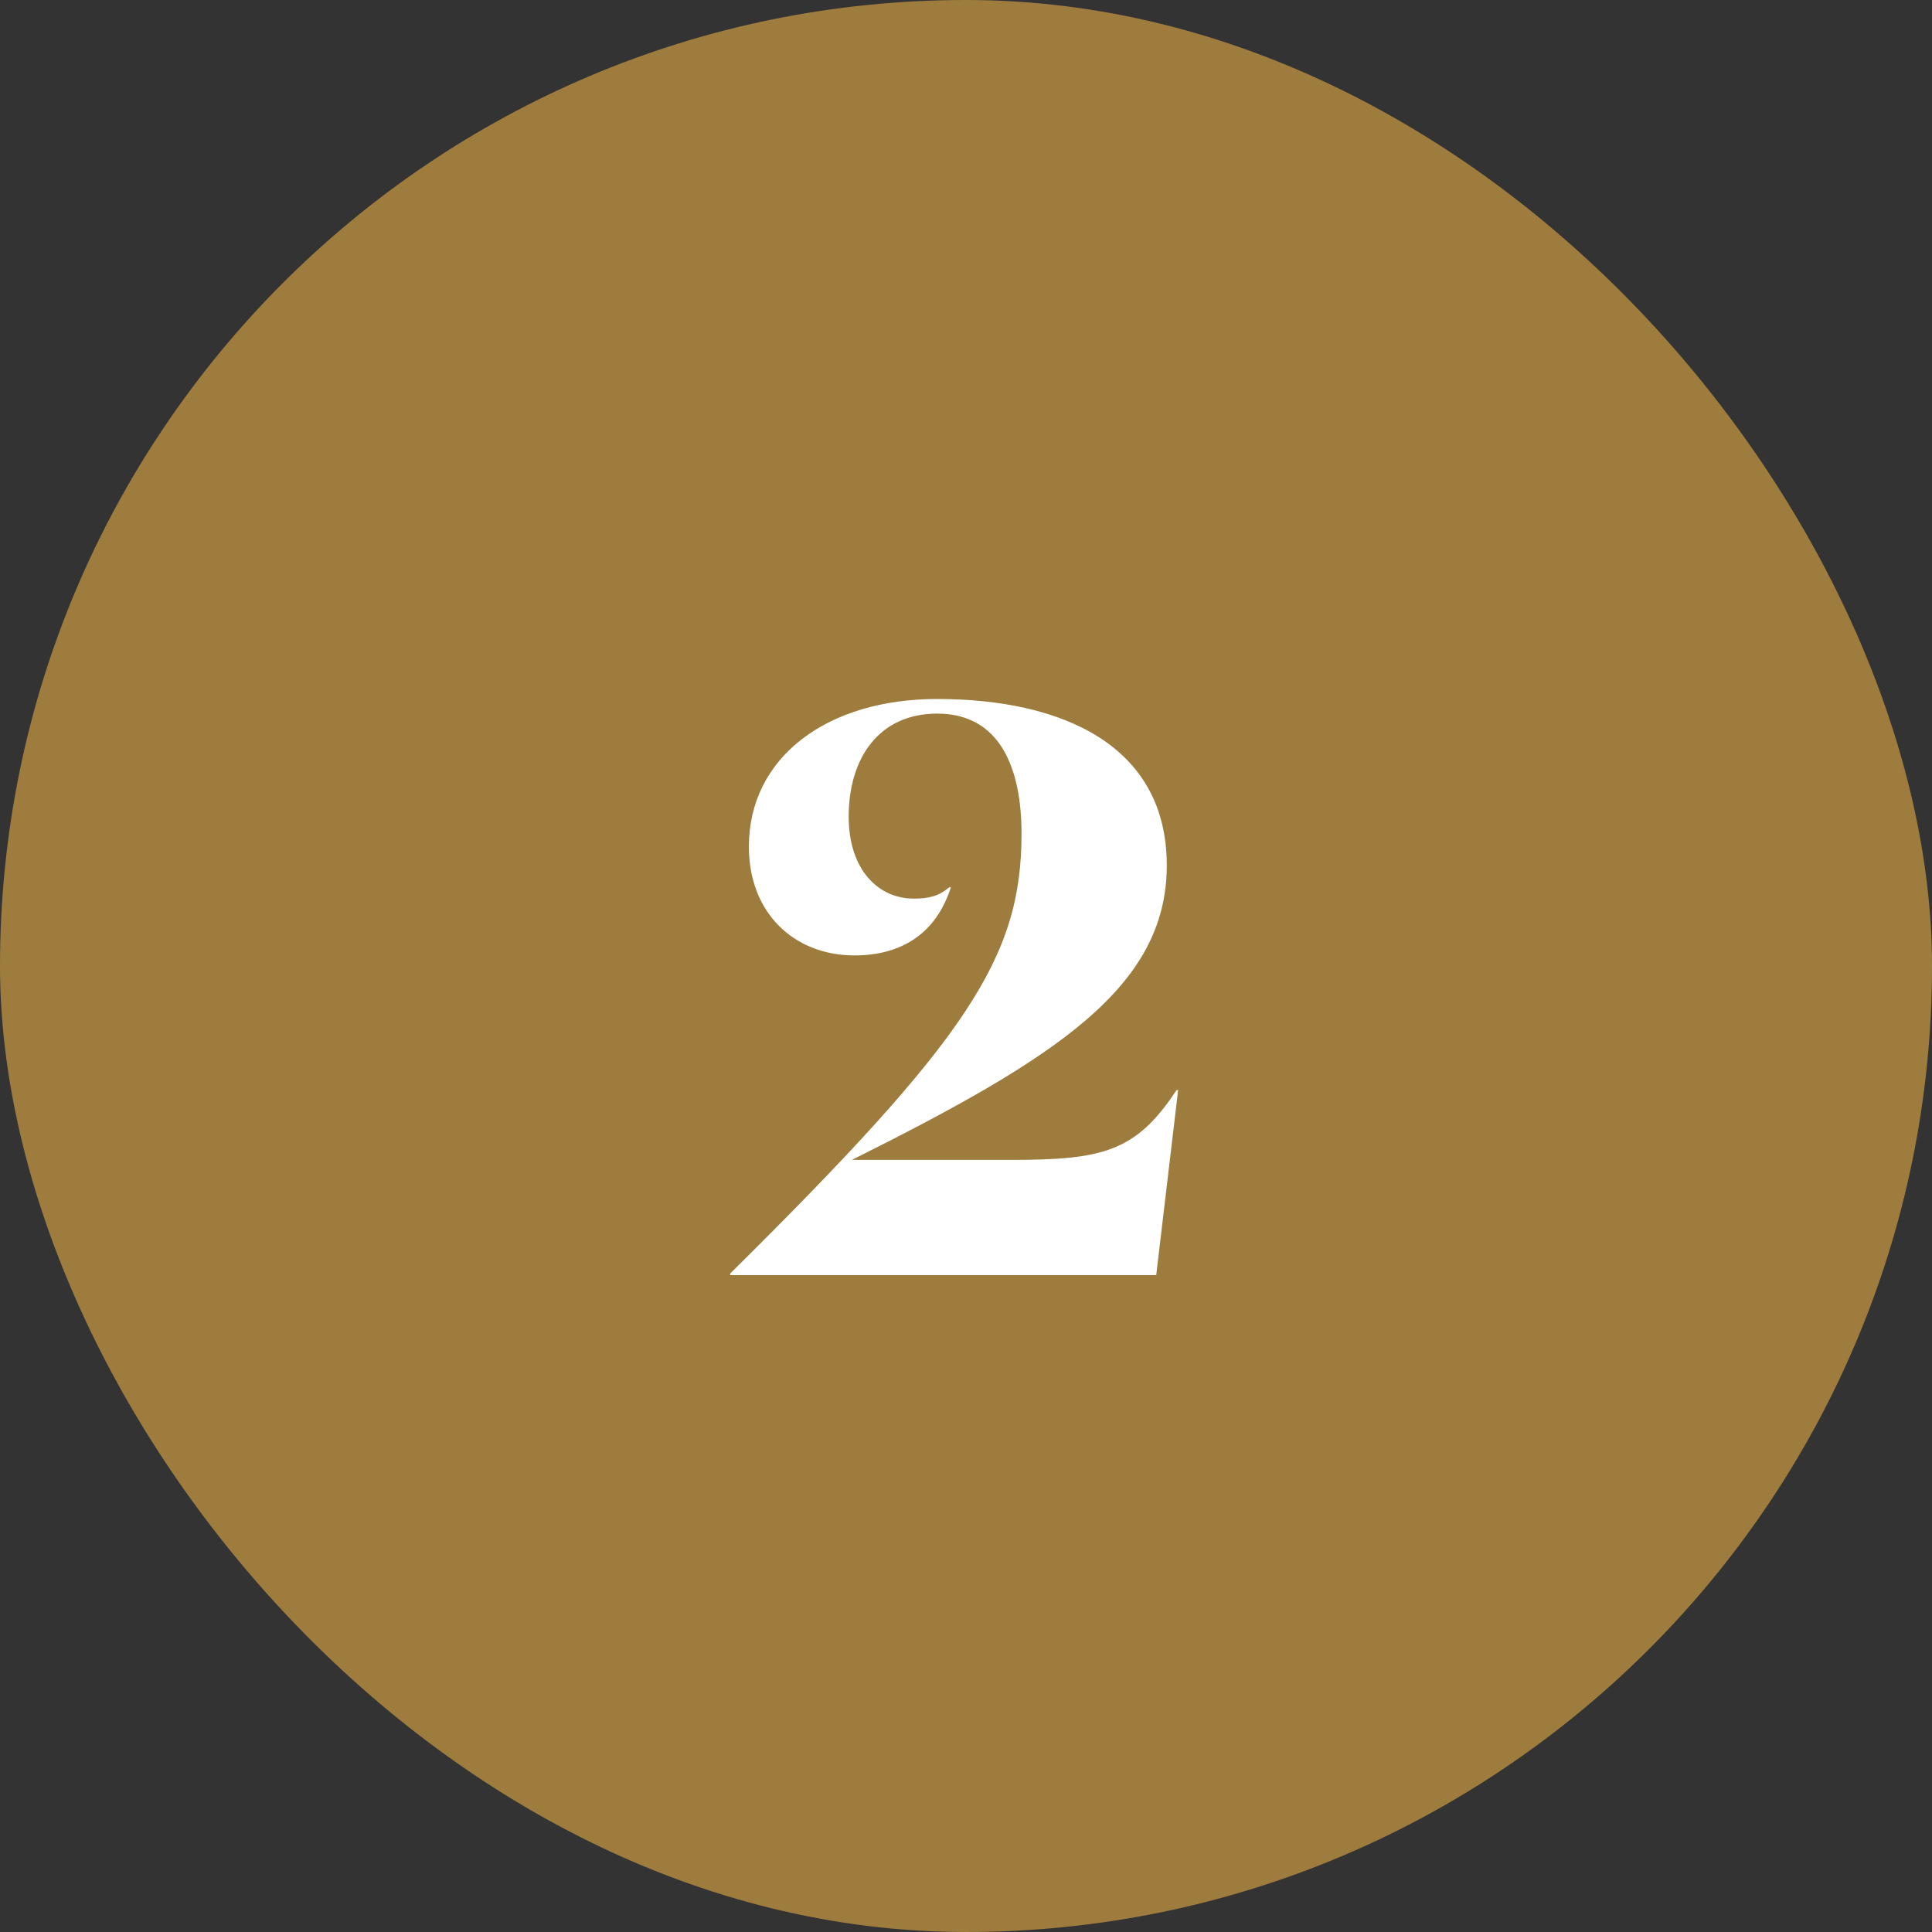 <?xml version="1.0" encoding="UTF-8"?>
<svg xmlns="http://www.w3.org/2000/svg" width="50" height="50" viewBox="0 0 50 50" fill="none">
  <rect x="0" y="0" width="50" height="50" fill="#333333" stroke="none"/>
  <rect width="50" height="50" rx="25" fill="#9E7C3E"></rect>
  <path d="M24.253 18.468C22.762 18.468 21.964 19.602 21.964 21.135C21.964 22.521 22.741 23.256 23.644 23.256C24.043 23.256 24.295 23.193 24.568 22.962H24.61C24.211 24.201 23.287 24.726 22.111 24.726C20.557 24.726 19.381 23.634 19.381 21.912C19.381 19.602 21.397 18.09 24.253 18.09C27.487 18.09 30.196 19.287 30.196 22.395C30.196 25.566 27.298 27.393 22.048 30.018H26.164C28.537 30.018 29.398 29.808 30.448 28.212H30.49L29.923 33H18.898V32.958C25.03 26.889 26.437 24.789 26.437 21.576C26.437 19.896 25.891 18.468 24.253 18.468Z" fill="white"></path>
</svg>
